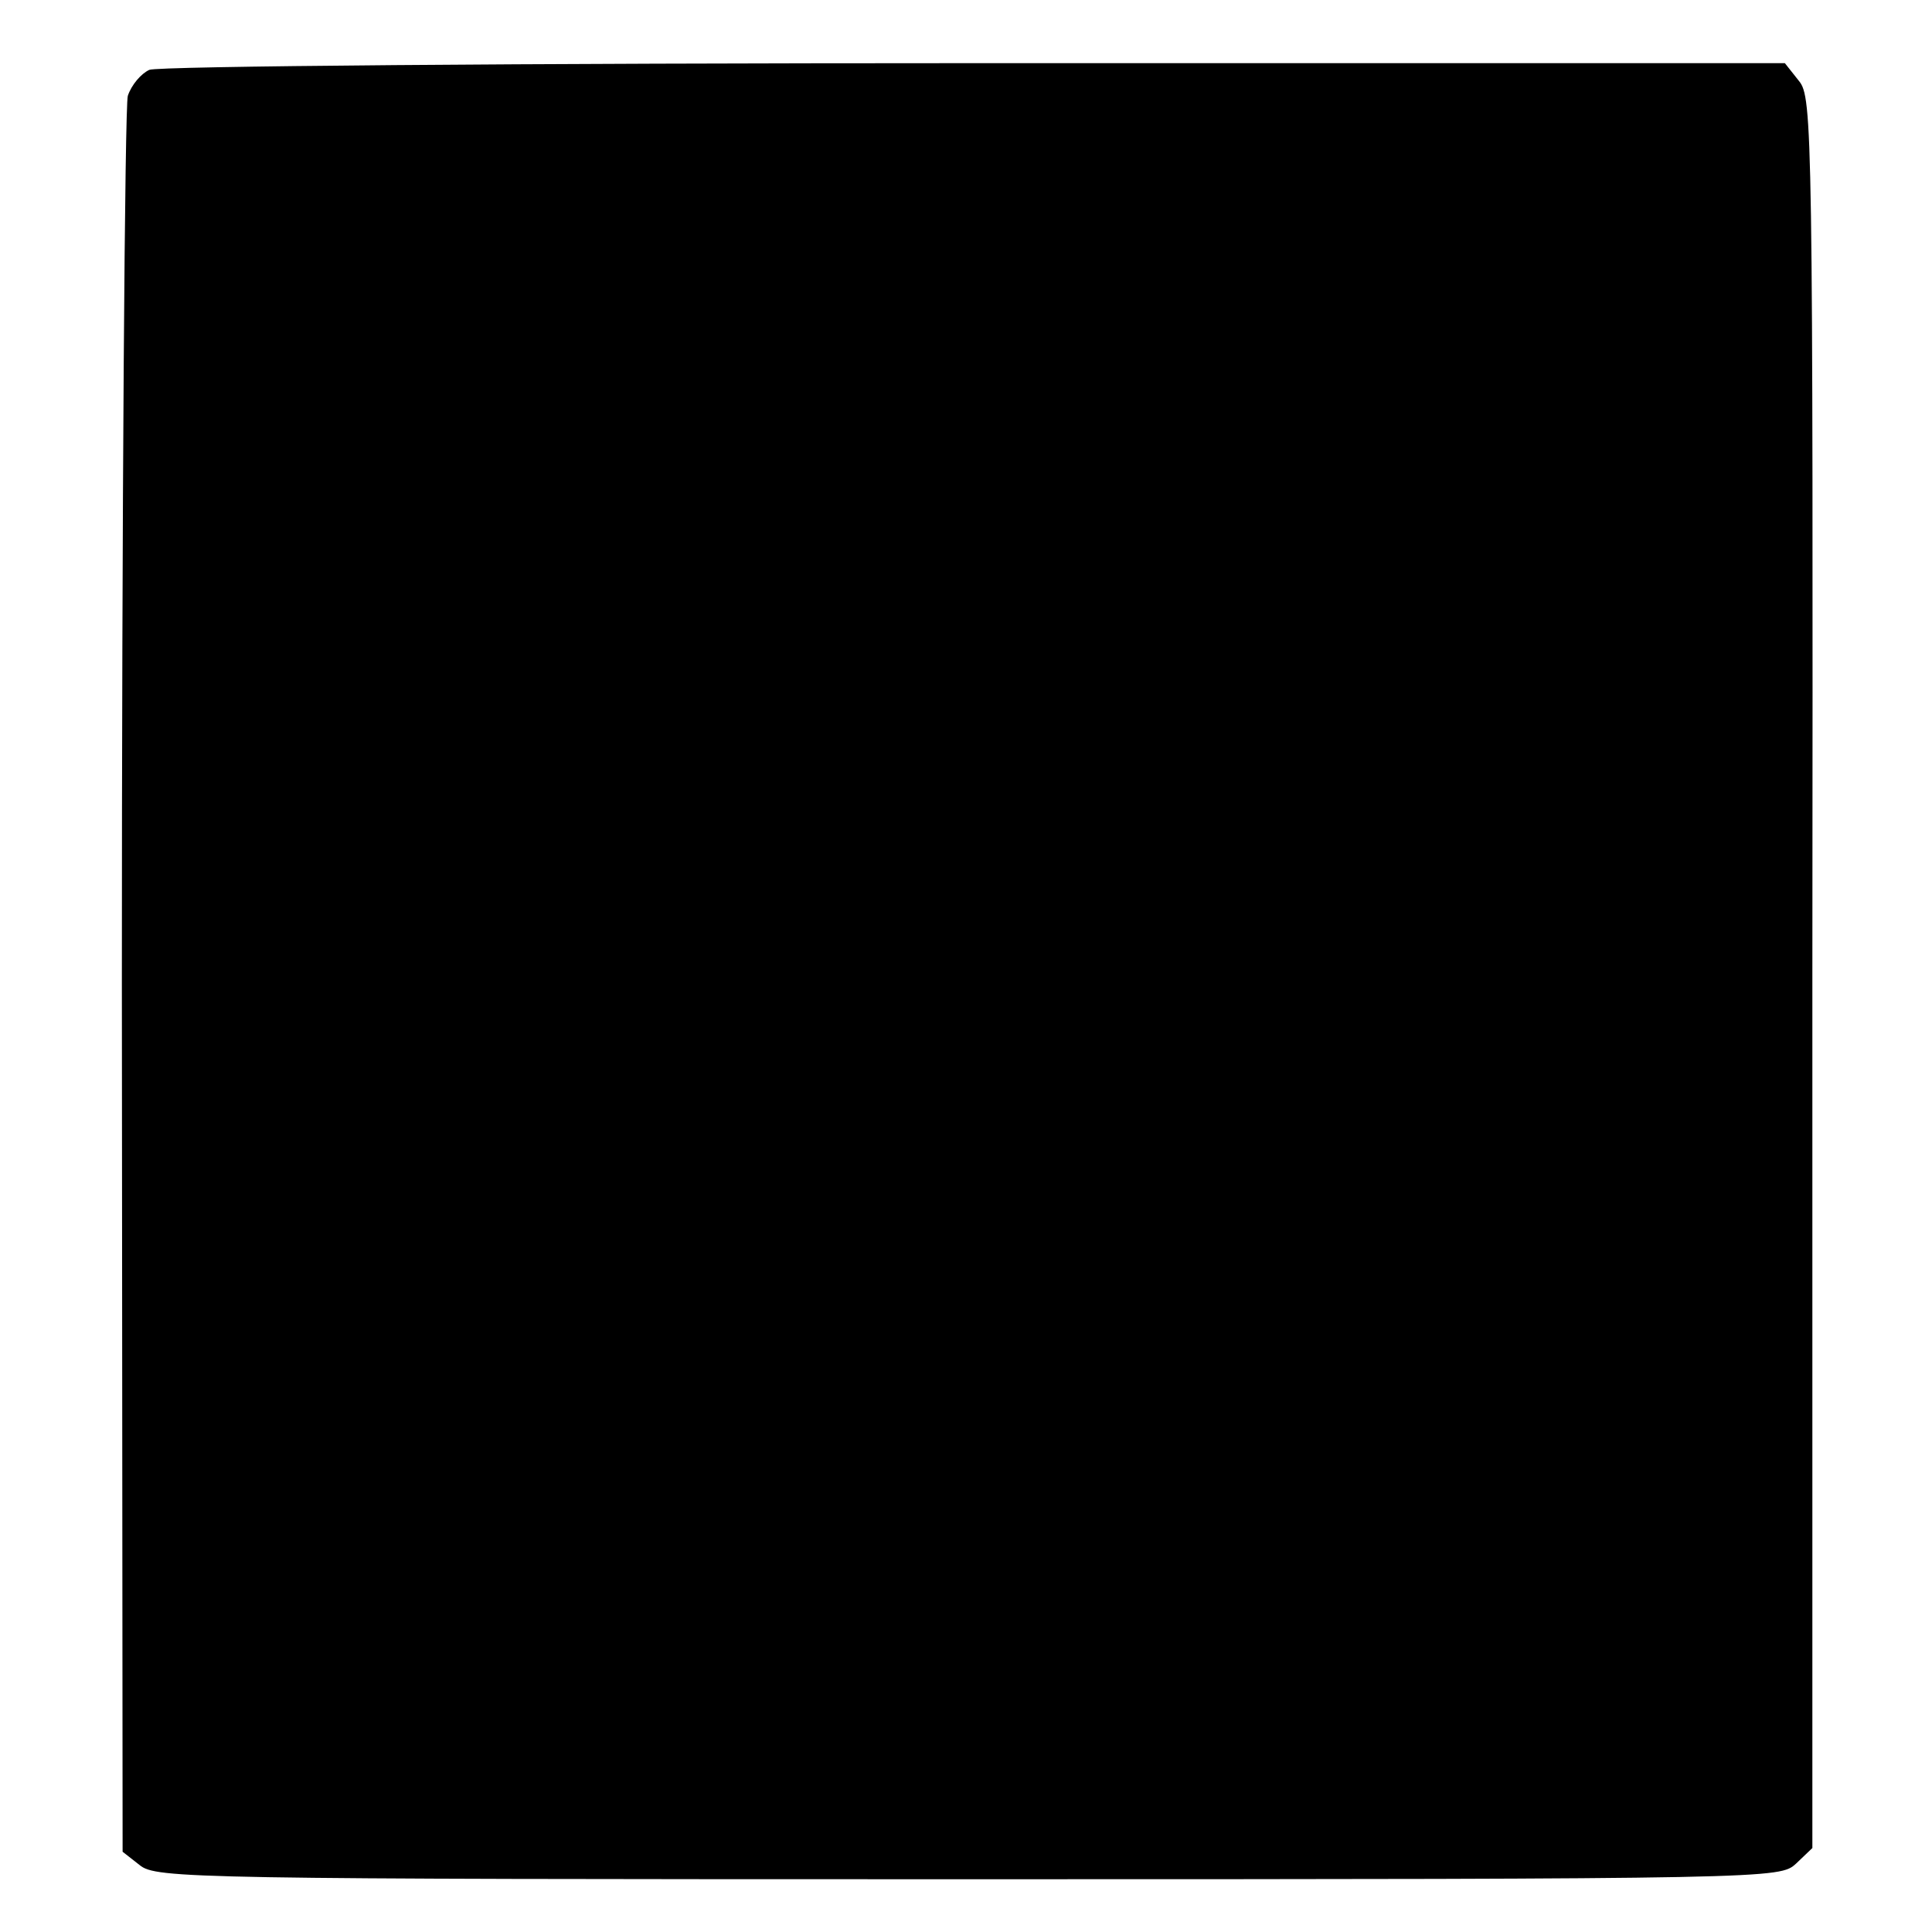 <?xml version="1.0" standalone="no"?>
<!DOCTYPE svg PUBLIC "-//W3C//DTD SVG 20010904//EN"
 "http://www.w3.org/TR/2001/REC-SVG-20010904/DTD/svg10.dtd">
<svg version="1.0" xmlns="http://www.w3.org/2000/svg"
 width="260pt" height="260pt" viewBox="0 0 260 260"
 preserveAspectRatio="xMidYMid meet">
<g transform="translate(0,260) scale(0.1,-0.1)"
fill="#000000" stroke="none">
<path d="M201 2506 c-11 -5 -24 -20 -29 -35 -4 -14 -8 -552 -8 -1194 l1 -1169
23 -18 c22 -18 68 -19 1115 -19 1089 0 1092 1 1114 21 l22 21 0 1177 c1 1139
0 1179 -18 1201 l-19 24 -1091 0 c-611 0 -1099 -4 -1110 -9z"/>
</g>
</svg>
